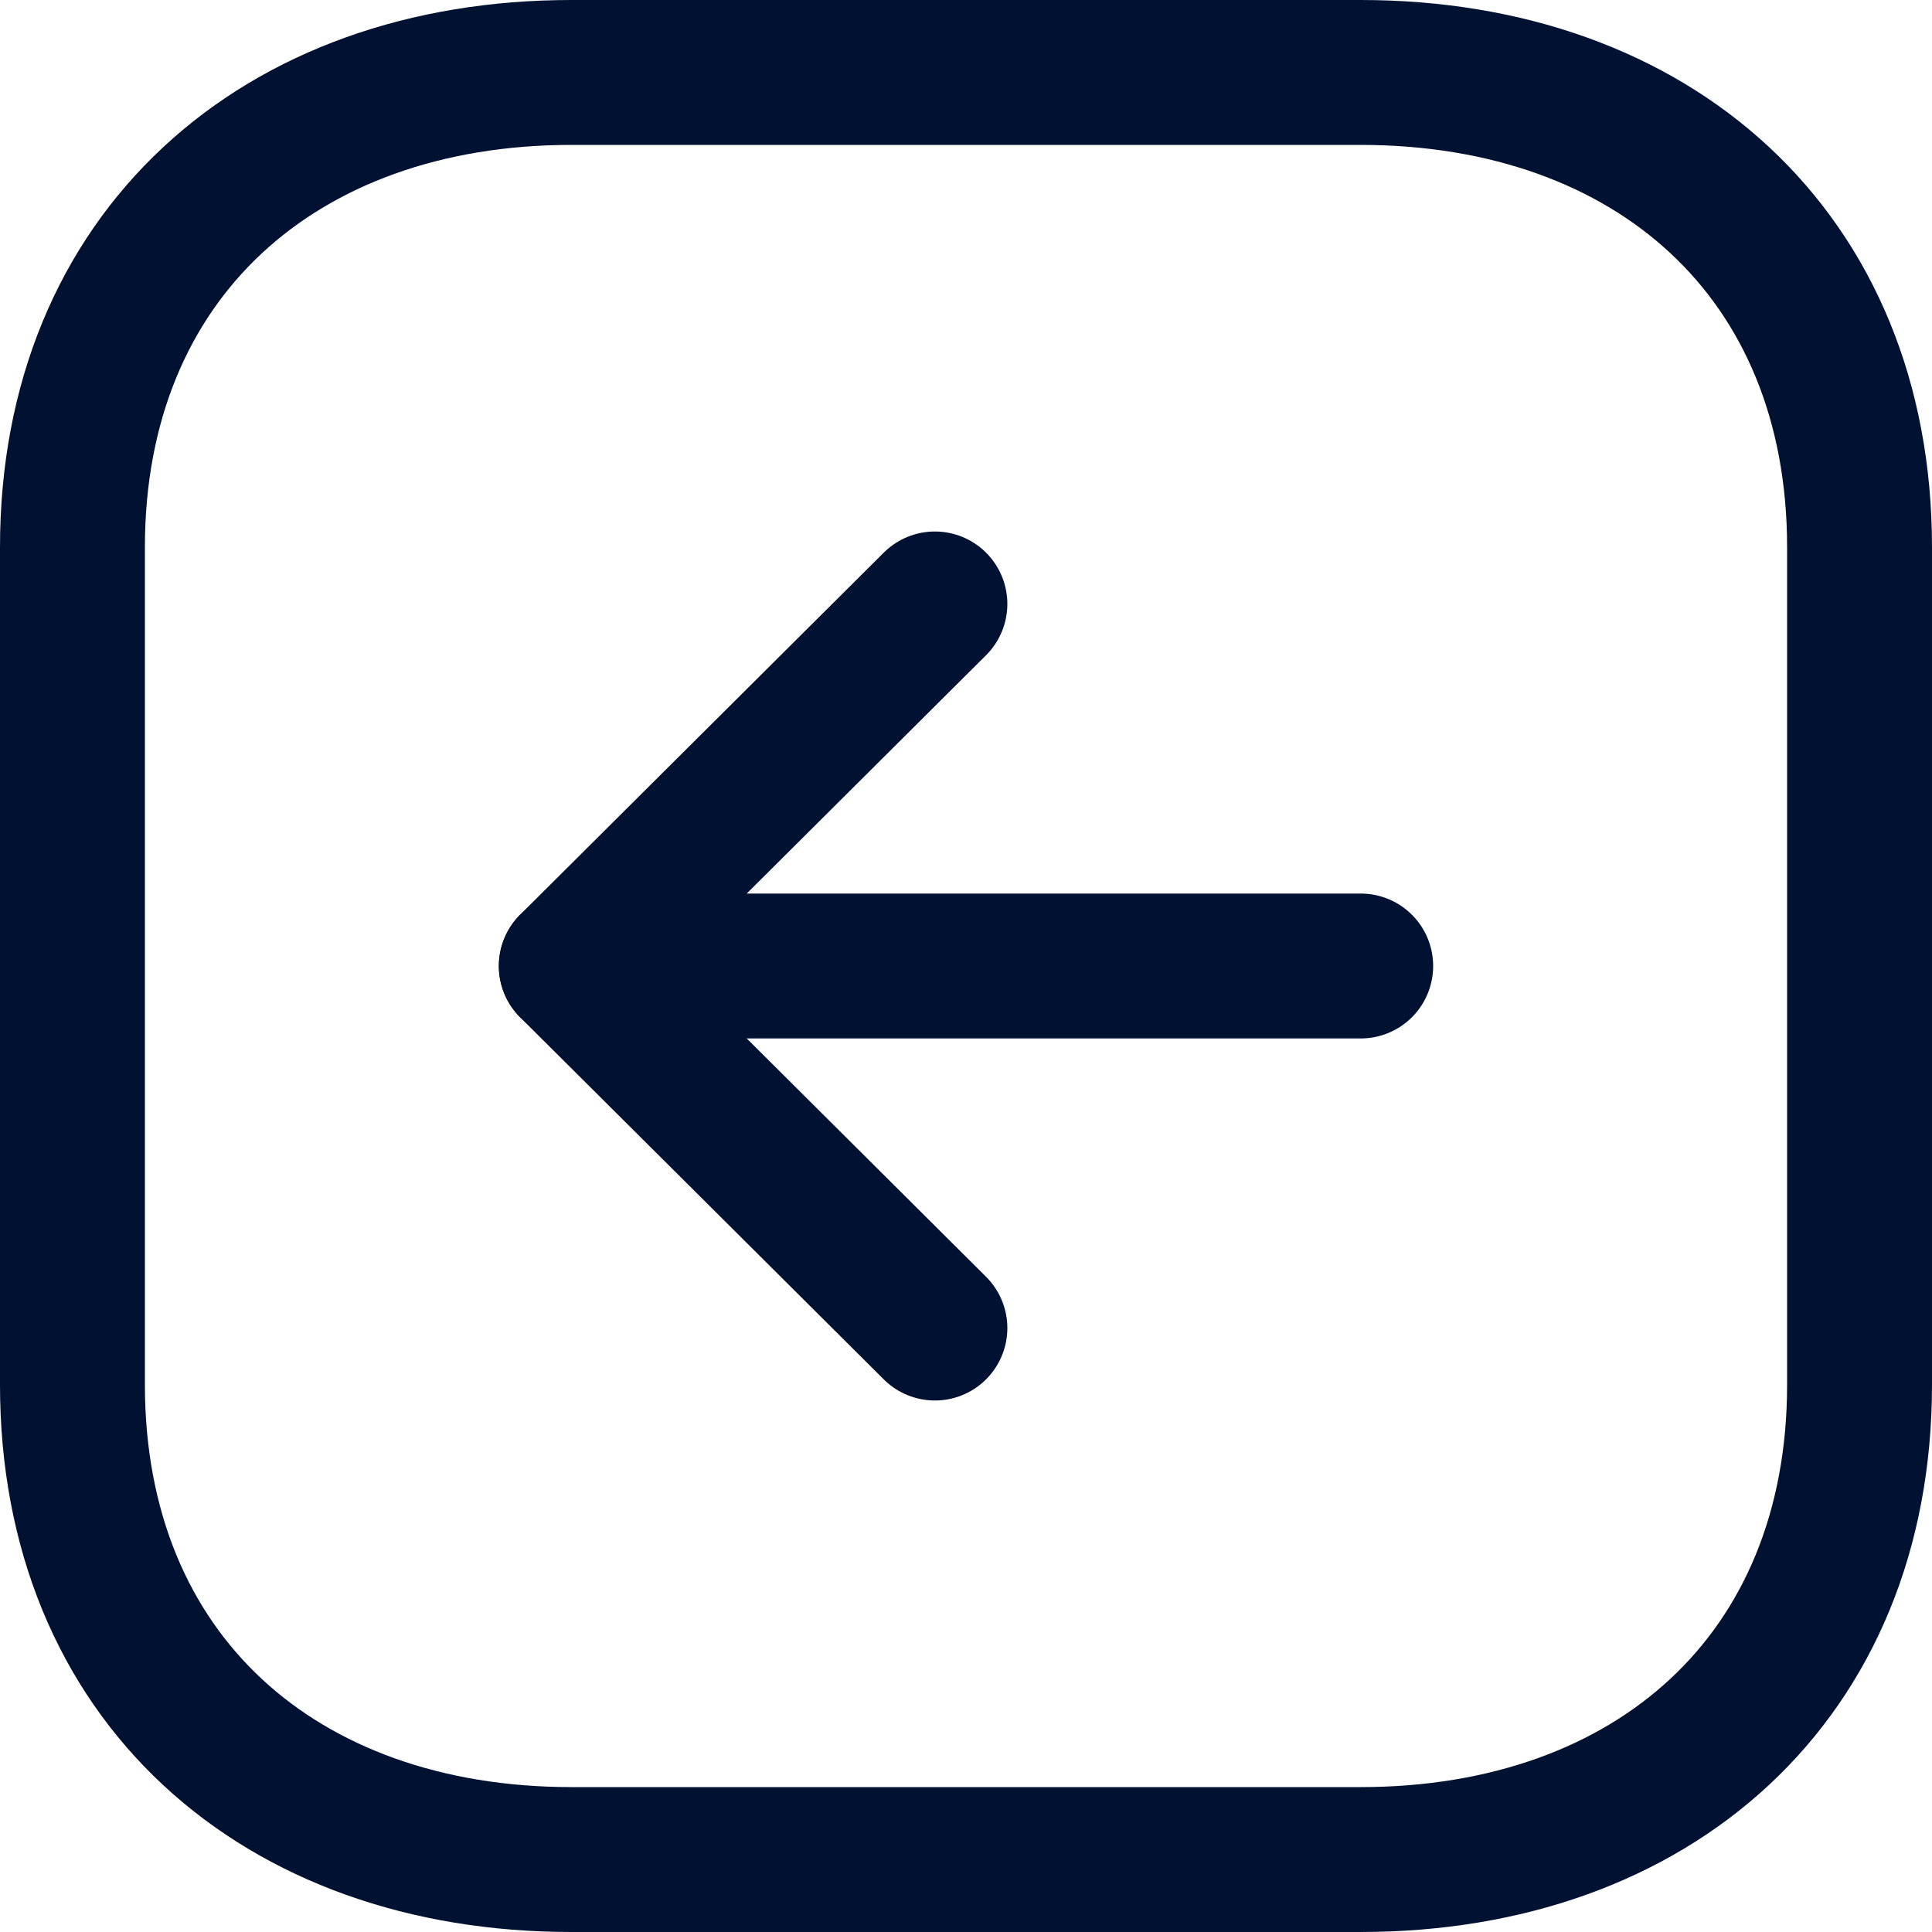 <svg width="20" height="20" viewBox="0 0 20 20" fill="none" xmlns="http://www.w3.org/2000/svg">
<path fill-rule="evenodd" clip-rule="evenodd" d="M0.75 14.334V5.665C0.75 2.645 2.889 0.75 5.916 0.75H14.084C17.111 0.75 19.25 2.635 19.25 5.665V14.334C19.25 17.364 17.111 19.25 14.084 19.25H5.916C2.889 19.25 0.75 17.364 0.75 14.334Z" stroke="#011132" stroke-width="1.5" stroke-linecap="round" stroke-linejoin="round"/>
<path d="M5.914 10H14.086" stroke="#011132" stroke-width="1.5" stroke-linecap="round" stroke-linejoin="round"/>
<path d="M9.678 6.252L5.914 10L9.678 13.748" stroke="#011132" stroke-width="1.5" stroke-linecap="round" stroke-linejoin="round"/>
</svg>
